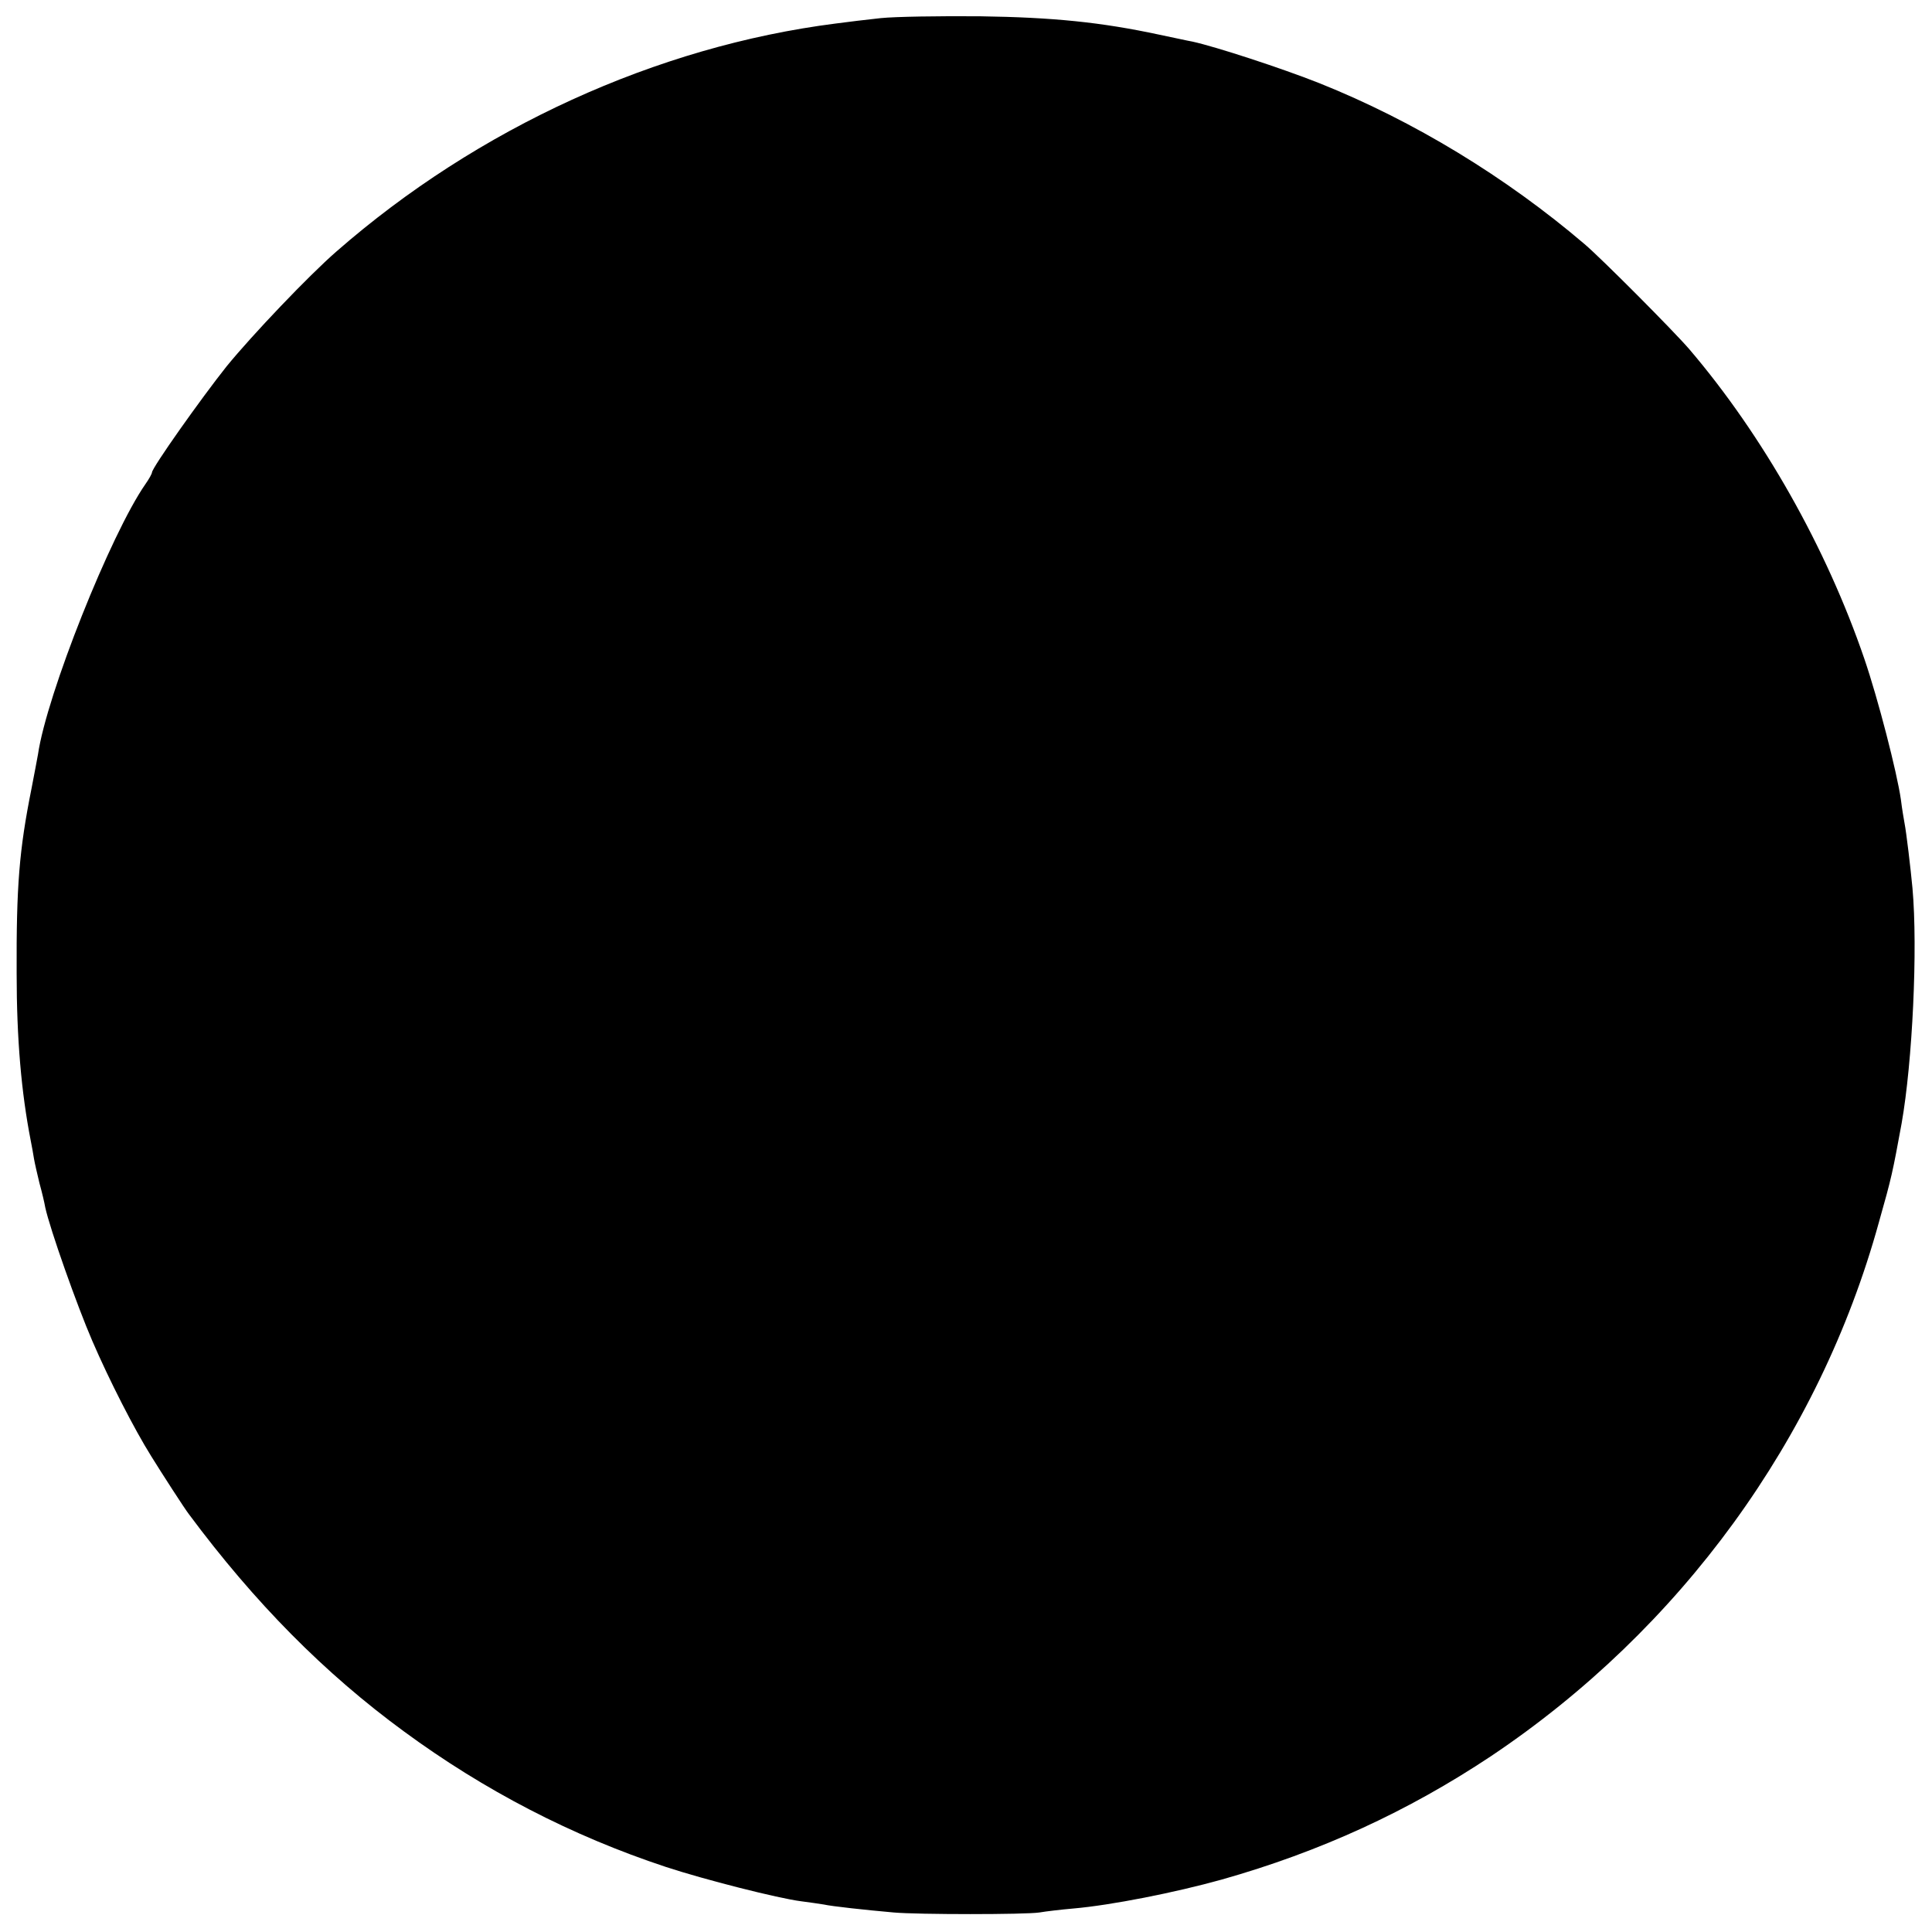 <?xml version="1.0" standalone="no"?>
<!DOCTYPE svg PUBLIC "-//W3C//DTD SVG 20010904//EN"
 "http://www.w3.org/TR/2001/REC-SVG-20010904/DTD/svg10.dtd">
<svg version="1.0" xmlns="http://www.w3.org/2000/svg"
 width="534pt" height="534pt" viewBox="0 0 534 534"
 preserveAspectRatio="xMidYMid meet">
<g transform="translate(0,534) scale(0.1,-0.1)"
fill="#000000" stroke="none">
<path d="M2435 5290 c-38 -4 -95 -11 -125 -15 -495 -63 -990 -289 -1380 -630
-76 -66 -234 -232 -304 -318 -70 -88 -206 -280 -206 -293 0 -3 -8 -18 -18 -32
-96 -138 -273 -582 -297 -747 -2 -11 -10 -54 -18 -95 -34 -170 -42 -269 -41
-510 0 -182 13 -330 39 -463 3 -15 7 -37 9 -50 2 -12 9 -42 15 -67 7 -25 14
-55 16 -67 13 -60 88 -272 130 -369 47 -109 116 -244 163 -319 29 -47 93 -146
104 -160 182 -245 375 -440 595 -601 222 -163 463 -288 723 -374 106 -35 311
-87 374 -95 23 -3 51 -7 63 -9 22 -5 114 -15 193 -22 66 -6 365 -6 403 0 17 3
60 8 94 11 104 9 281 44 410 80 272 77 514 188 744 341 524 351 907 877 1072
1475 36 127 38 138 63 274 30 170 45 483 30 650 -5 54 -17 155 -22 180 -2 11
-7 40 -10 65 -11 76 -63 278 -101 389 -105 307 -280 617 -484 856 -43 50 -243
251 -289 290 -218 186 -473 341 -733 445 -106 42 -287 101 -351 115 -12 2 -52
11 -91 19 -163 35 -295 48 -495 51 -113 1 -236 -1 -275 -5z"/>
</g>
</svg>
